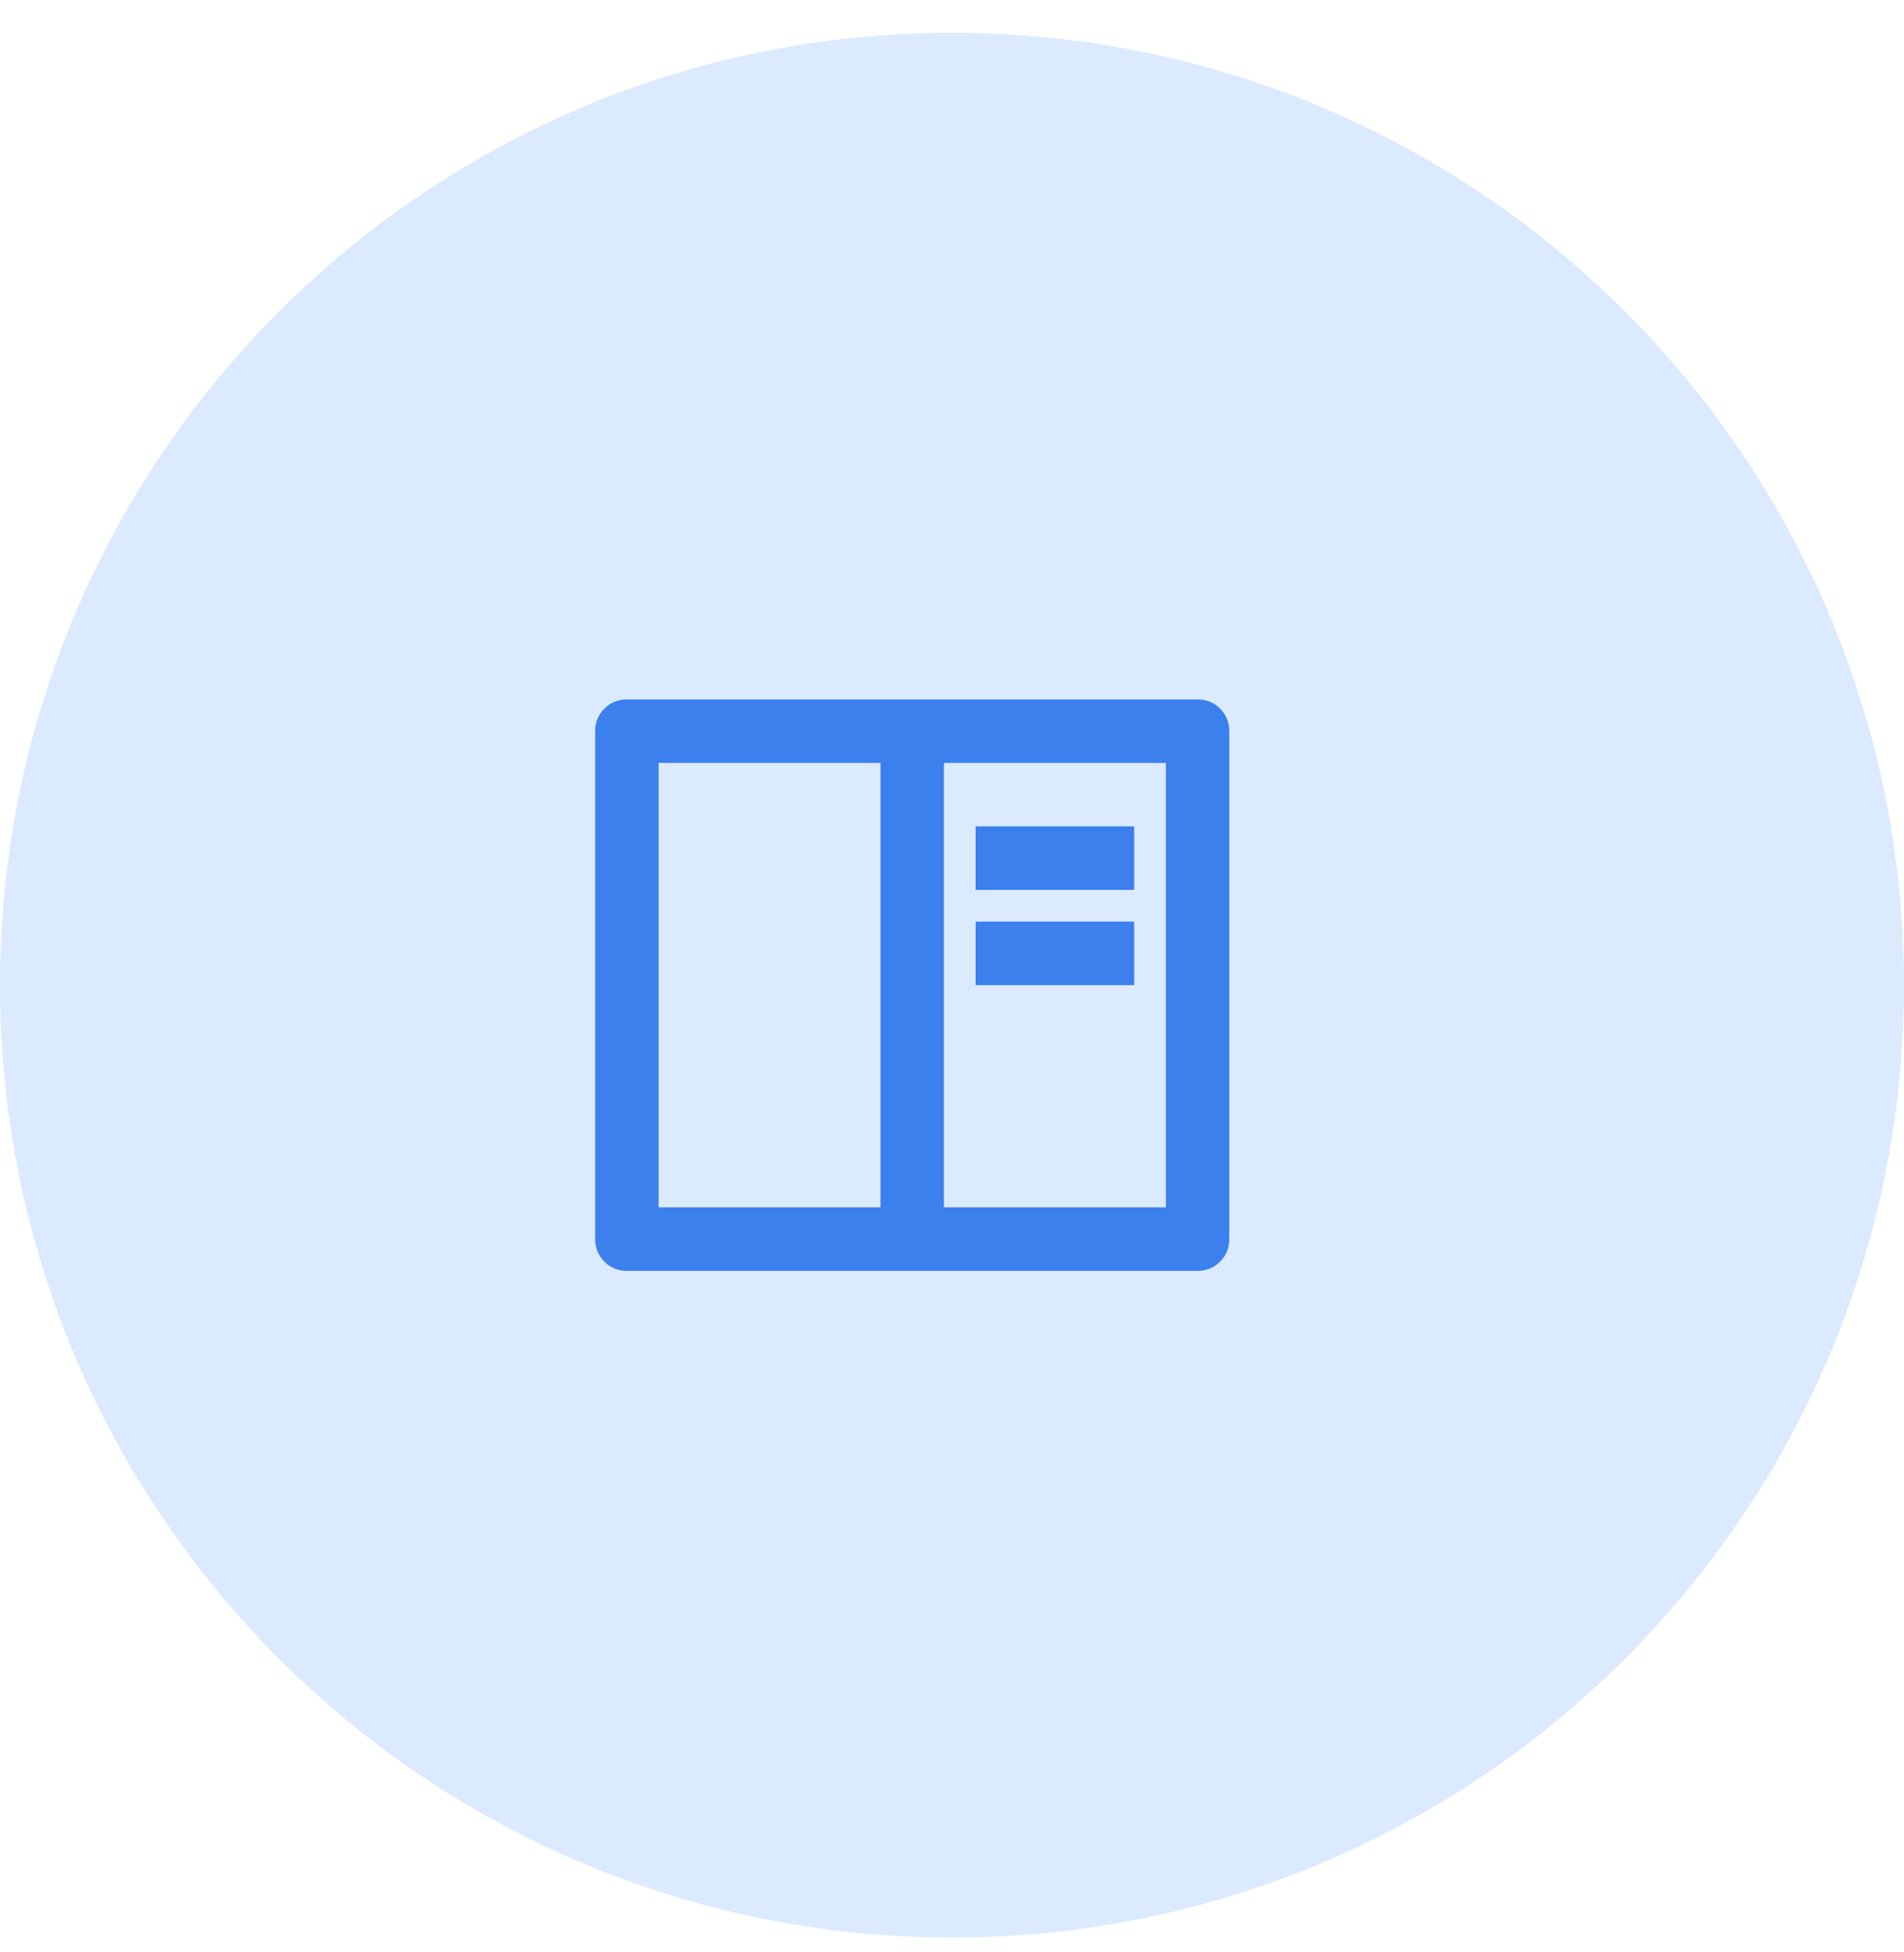 <svg width="40" height="41" viewBox="0 0 40 41" fill="none" xmlns="http://www.w3.org/2000/svg">
<path d="M0 20.688C0 9.642 8.954 0.688 20 0.688V0.688C31.046 0.688 40 9.642 40 20.688V20.688C40 31.733 31.046 40.688 20 40.688V40.688C8.954 40.688 0 31.733 0 20.688V20.688Z" fill="#DBEAFE"/>
<path d="M12.503 15.354C12.503 15.168 12.568 15.01 12.697 14.881C12.825 14.752 12.983 14.688 13.169 14.688H25.159C25.345 14.688 25.503 14.752 25.632 14.881C25.761 15.01 25.825 15.168 25.825 15.354V26.021C25.825 26.207 25.761 26.365 25.632 26.494C25.503 26.623 25.345 26.688 25.159 26.688H13.169C12.983 26.688 12.825 26.623 12.697 26.494C12.568 26.365 12.503 26.207 12.503 26.021V15.354ZM18.498 16.021H13.836V25.354H18.498V16.021ZM19.83 16.021V25.354H24.493V16.021H19.83ZM20.496 17.354H23.827V18.688H20.496V17.354ZM20.496 19.354H23.827V20.688H20.496V19.354Z" fill="#3C80EE"/>
</svg>
